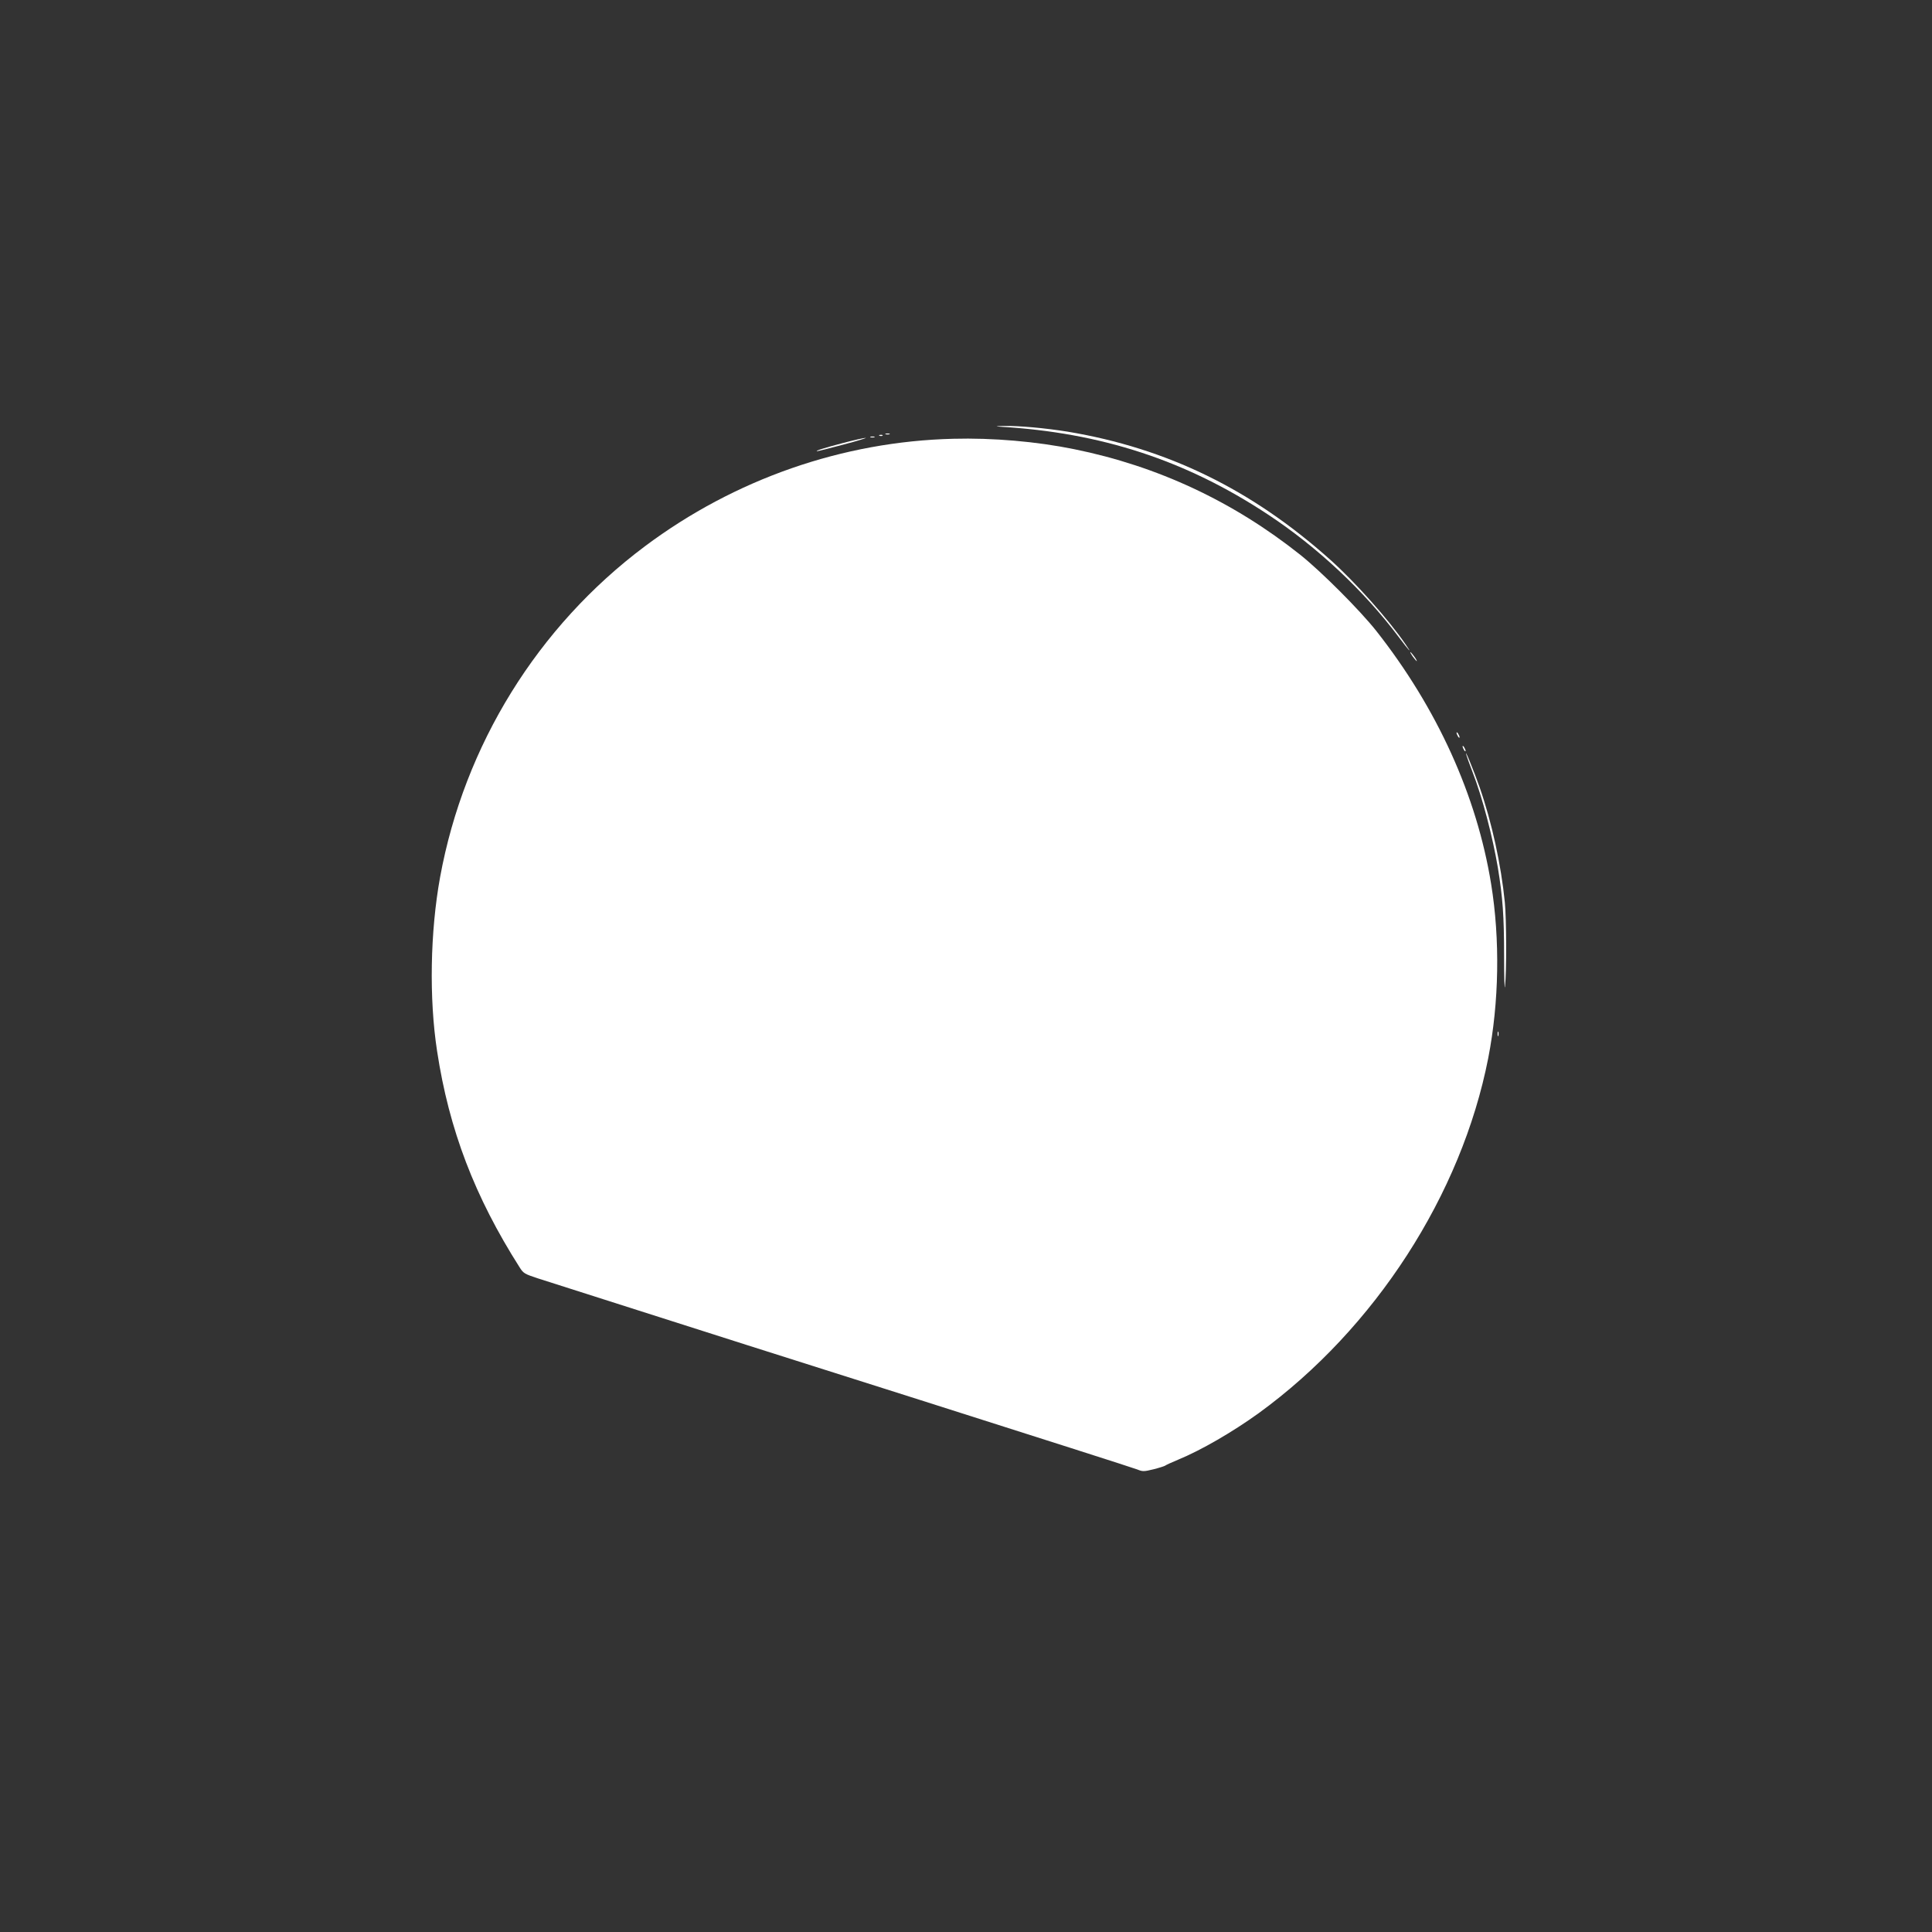 <?xml version="1.0" standalone="no"?>
<!DOCTYPE svg PUBLIC "-//W3C//DTD SVG 20010904//EN"
 "http://www.w3.org/TR/2001/REC-SVG-20010904/DTD/svg10.dtd">
<svg version="1.0" xmlns="http://www.w3.org/2000/svg"
 width="1280pt" height="1280pt" viewBox="0 0 1280 1280"
 preserveAspectRatio="xMidYMid meet">
<rect x="0" y="0" width="1280" height="1280" fill="#333333" stroke="none"/>
<g transform="translate(0,1280) scale(0.1,-0.1)"
fill="#ffffff" stroke="none">
<path d="M6625 9973 c670 -39 1232 -223 1773 -580 331 -218 640 -508 870 -815
69 -92 94 -118 43 -45 -110 161 -333 411 -496 557 -520 466 -1081 740 -1741
850 -149 24 -326 40 -424 38 -52 -1 -60 -3 -25 -5z"/>
<path d="M5868 9923 c6 -2 18 -2 25 0 6 3 1 5 -13 5 -14 0 -19 -2 -12 -5z"/>
<path d="M5828 9913 c7 -3 16 -2 19 1 4 3 -2 6 -13 5 -11 0 -14 -3 -6 -6z"/>
<path d="M5768 9903 c6 -2 18 -2 25 0 6 3 1 5 -13 5 -14 0 -19 -2 -12 -5z"/>
<path d="M5585 9865 c-123 -32 -192 -54 -170 -54 6 0 84 20 175 44 91 24 156
44 145 44 -11 0 -78 -15 -150 -34z"/>
<path d="M6315 9893 c-732 -18 -1447 -267 -2042 -712 -711 -532 -1197 -1318
-1357 -2191 -66 -362 -74 -805 -20 -1155 79 -519 249 -964 547 -1432 24 -39
34 -44 119 -72 51 -16 325 -104 608 -194 283 -91 1148 -366 1922 -611 773
-246 1423 -453 1444 -462 34 -14 43 -14 108 2 39 10 73 21 76 24 3 3 41 21 85
39 153 63 362 184 535 309 770 560 1343 1448 1520 2352 72 370 79 786 19 1154
-95 586 -358 1164 -760 1675 -109 138 -365 394 -504 505 -445 354 -946 588
-1498 700 -250 51 -540 76 -802 69z"/>
<path d="M9360 8450 c12 -16 24 -30 26 -30 3 0 -4 14 -16 30 -12 17 -24 30
-26 30 -3 0 4 -13 16 -30z"/>
<path d="M9650 7945 c0 -5 5 -17 10 -25 5 -8 10 -10 10 -5 0 6 -5 17 -10 25
-5 8 -10 11 -10 5z"/>
<path d="M9690 7855 c0 -5 5 -17 10 -25 5 -8 10 -10 10 -5 0 6 -5 17 -10 25
-5 8 -10 11 -10 5z"/>
<path d="M9716 7795 c3 -11 21 -60 40 -110 65 -167 133 -427 168 -635 32 -197
41 -320 41 -580 0 -146 3 -238 6 -205 11 96 10 444 -1 556 -25 251 -86 530
-167 763 -38 109 -107 277 -87 211z"/>
<path d="M9922 5950 c0 -14 2 -19 5 -12 2 6 2 18 0 25 -3 6 -5 1 -5 -13z"/>
</g>
</svg>
